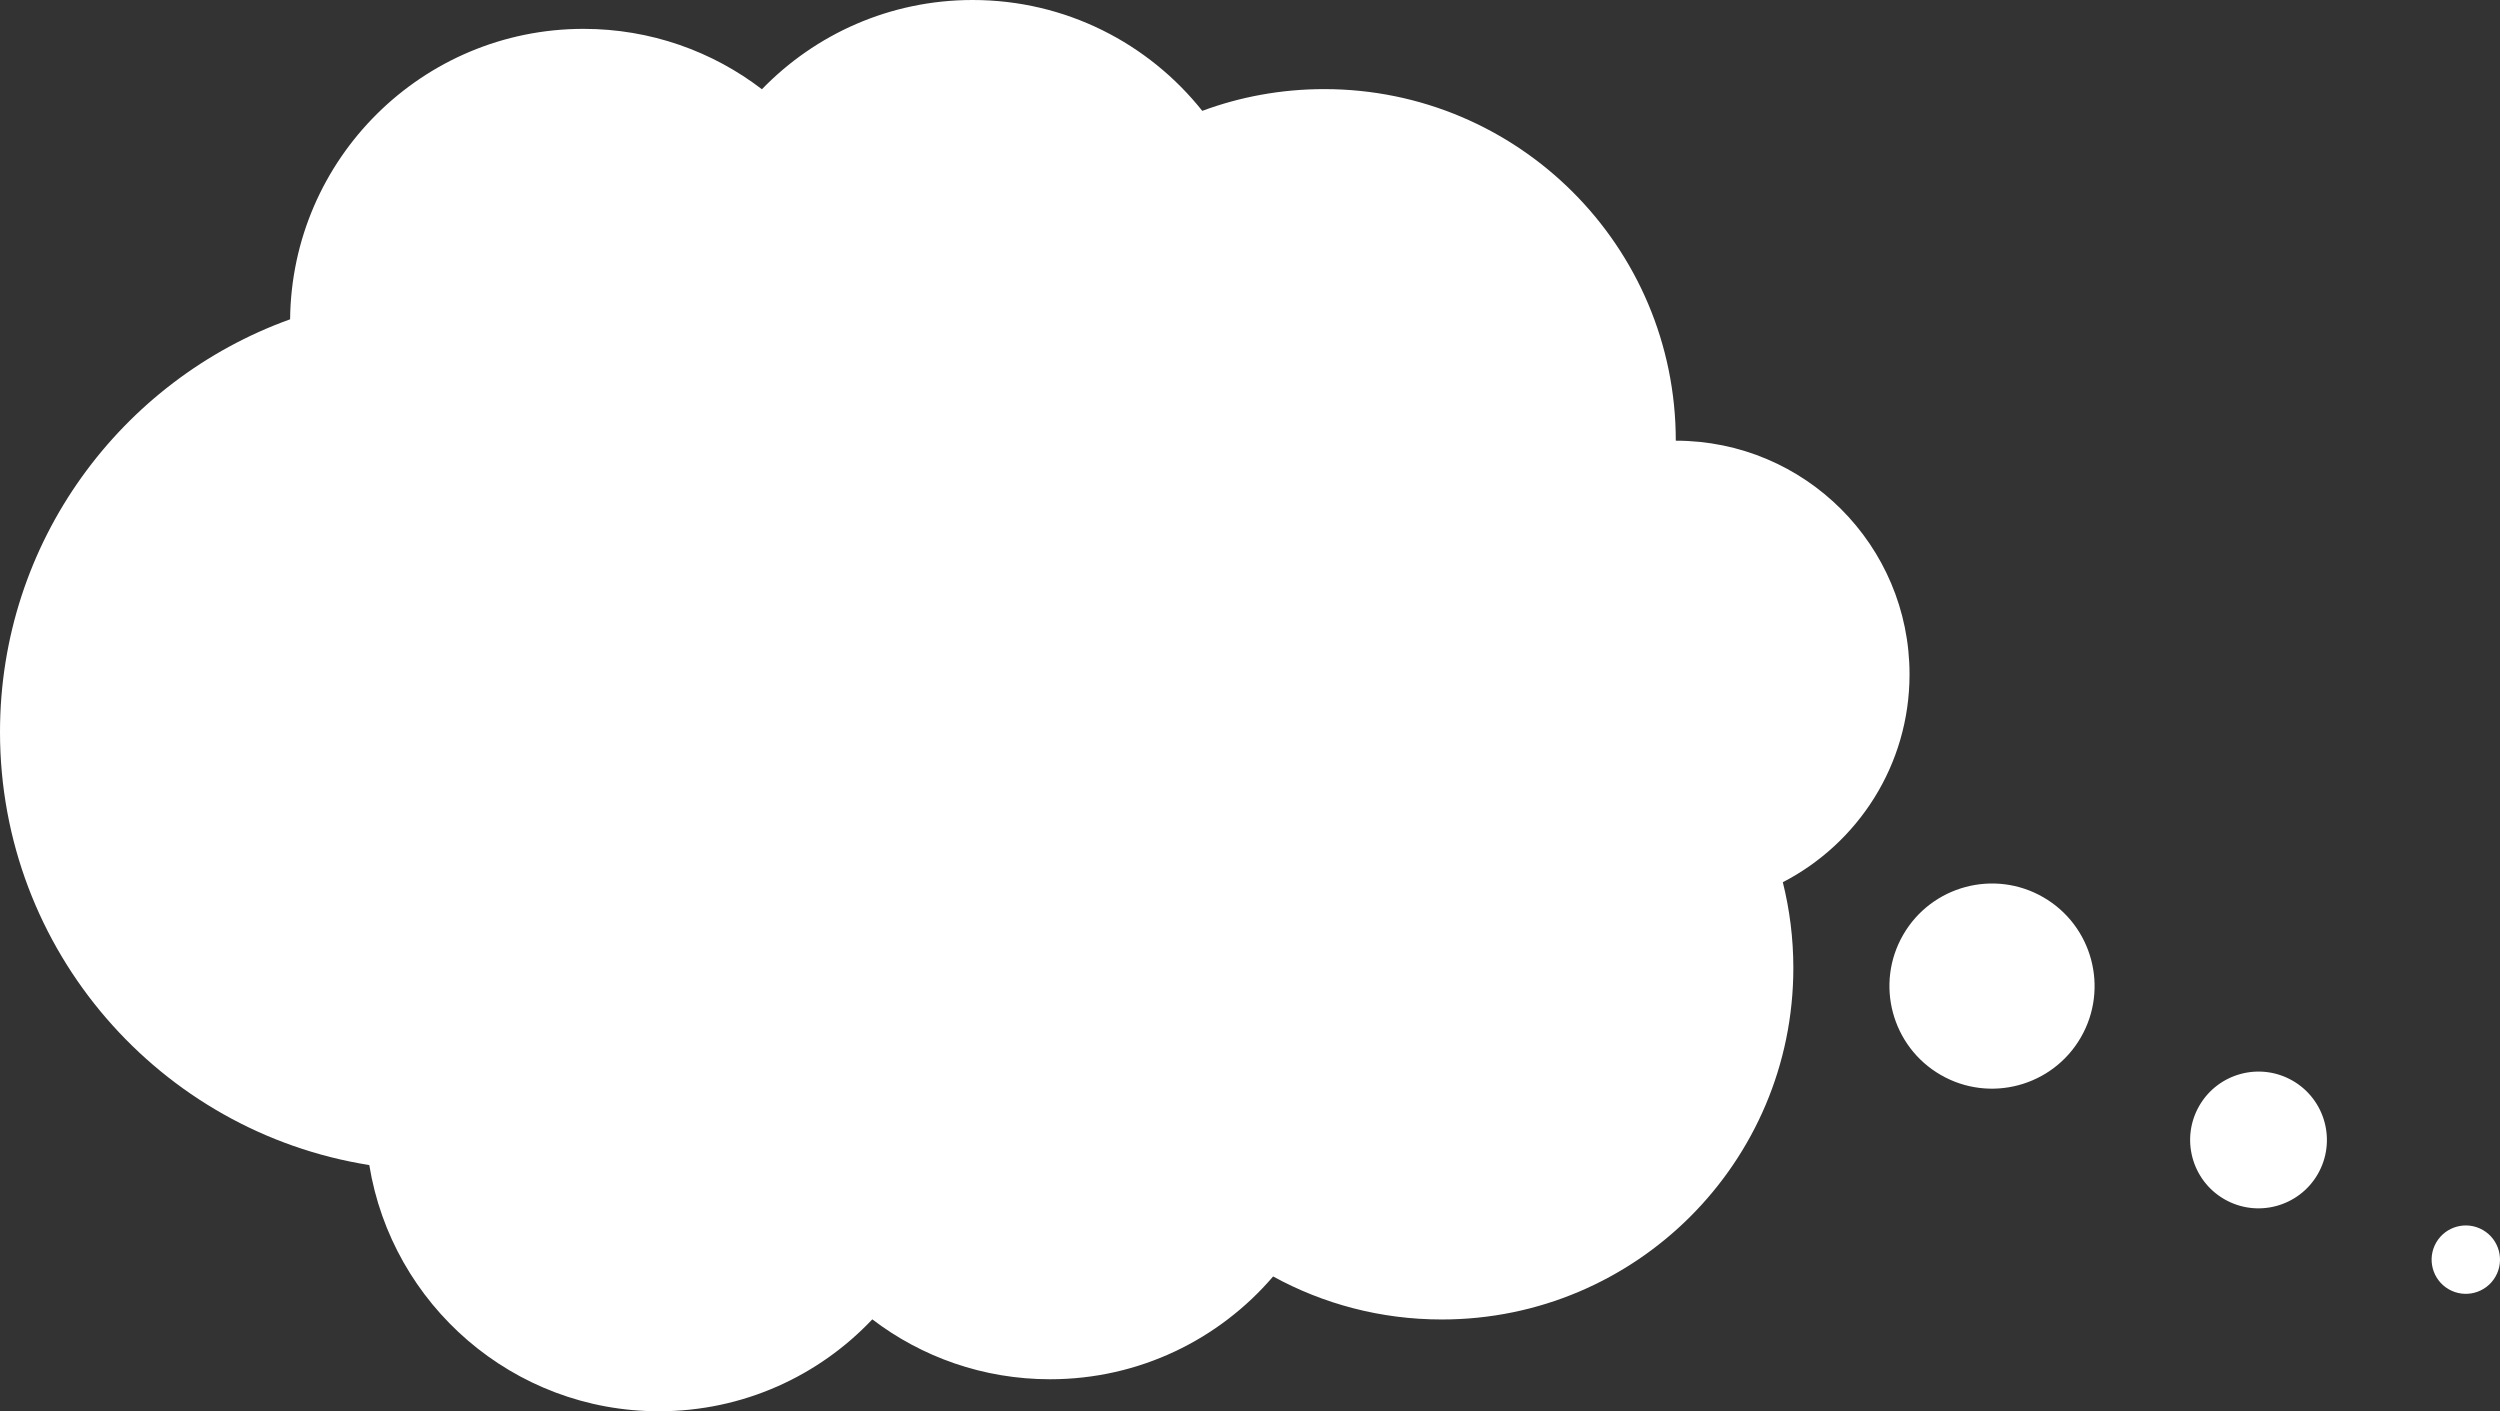 <?xml version="1.0" encoding="UTF-8"?><svg id="Layer_1" xmlns="http://www.w3.org/2000/svg" viewBox="0 0 365.56 206.36"><rect x="0" y="0" width="365.56" height="206.36" fill="#333333" stroke="none"/><defs><style>.cls-1{fill:#fff;}</style></defs><path class="cls-1" d="M279.22,98.61c0-18.88-15.3-34.17-34.18-34.17,0-28.4-23.02-51.41-51.41-51.41-6.27,0-12.27,1.12-17.83,3.18C167.94,6.33,155.82,0,142.22,0c-12.09,0-23.01,5-30.81,13.05-7.23-5.54-16.27-8.83-26.08-8.83-23.55,0-42.67,18.98-42.91,42.47C17.69,55.59,0,79.25,0,107.04c0,31.97,23.4,58.47,54,63.32,3.31,20.41,21.01,36,42.36,36,12.29,0,23.37-5.16,31.19-13.44,7.21,5.5,16.22,8.76,25.99,8.76,13.06,0,24.75-5.83,32.62-15.03,7.32,4.01,15.72,6.29,24.66,6.29,28.4,0,51.41-23.02,51.41-51.41,0-4.32-.54-8.52-1.54-12.53,11-5.68,18.53-17.15,18.53-30.39"/><path class="cls-1" d="M283.78,157.18c7.17,4.14,16.35,1.68,20.49-5.49,4.14-7.17,1.68-16.35-5.49-20.49-7.17-4.14-16.35-1.68-20.49,5.49-4.14,7.17-1.68,16.35,5.49,20.49"/><path class="cls-1" d="M325.25,175.35c4.78,2.76,10.9,1.12,13.66-3.66,2.76-4.78,1.12-10.9-3.66-13.66-4.78-2.76-10.9-1.12-13.66,3.66-2.76,4.78-1.12,10.9,3.66,13.66"/><path class="cls-1" d="M358.06,188.52c2.39,1.38,5.45.56,6.83-1.83,1.38-2.39.56-5.45-1.83-6.83-2.39-1.38-5.45-.56-6.83,1.83-1.38,2.39-.56,5.45,1.83,6.83"/></svg>